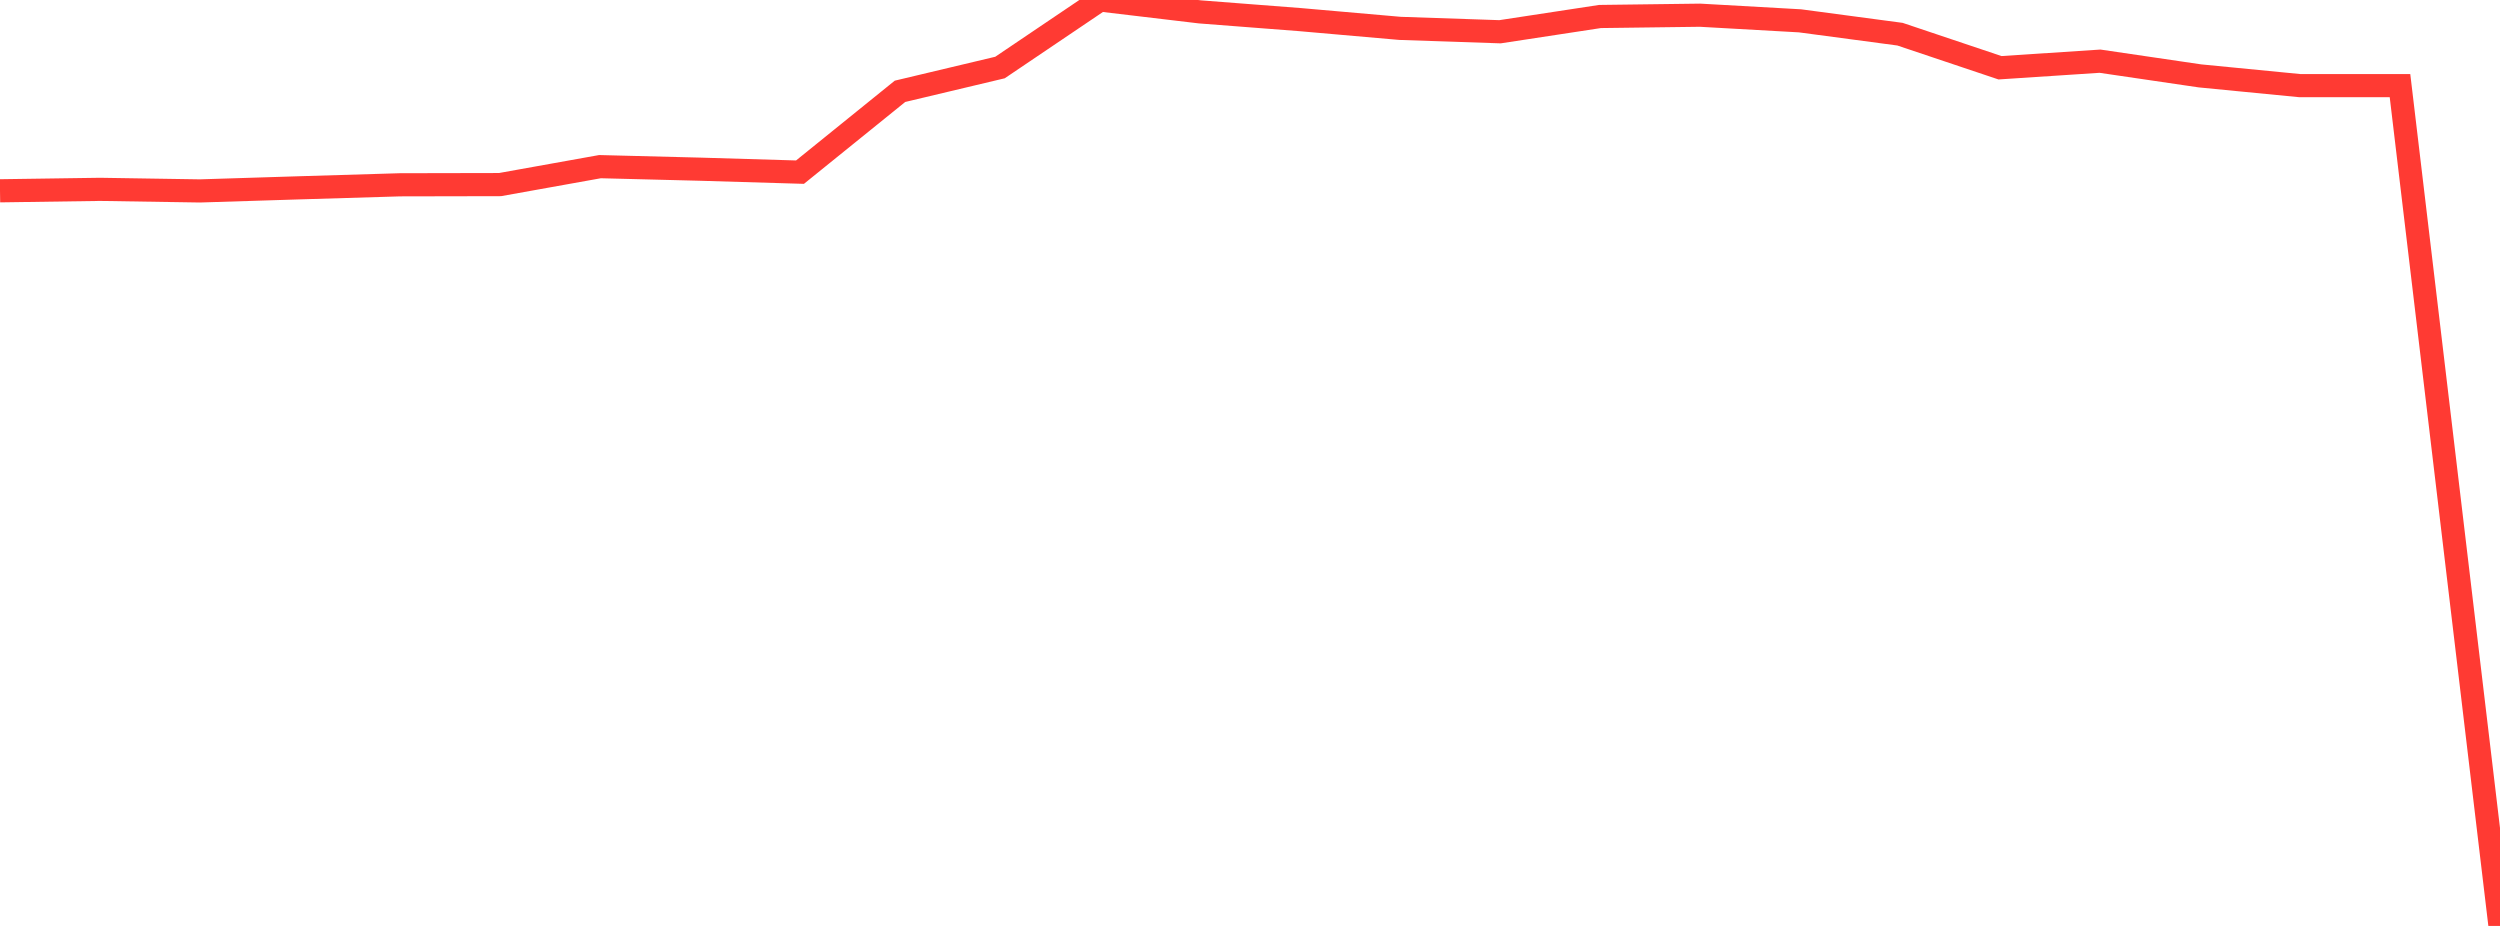 <?xml version="1.0" standalone="no"?>
<!DOCTYPE svg PUBLIC "-//W3C//DTD SVG 1.1//EN" "http://www.w3.org/Graphics/SVG/1.1/DTD/svg11.dtd">

<svg width="135" height="50" viewBox="0 0 135 50" preserveAspectRatio="none" 
  xmlns="http://www.w3.org/2000/svg"
  xmlns:xlink="http://www.w3.org/1999/xlink">


<polyline points="0.0, 10.303 5.4, 10.225 10.8, 10.31 16.2, 10.141 21.6, 9.979 27.0, 9.968 32.4, 8.999 37.8, 9.136 43.2, 9.296 48.6, 4.931 54.0, 3.646 59.4, 0.0 64.8, 0.642 70.2, 1.059 75.6, 1.532 81.0, 1.715 86.4, 0.891 91.8, 0.821 97.2, 1.125 102.6, 1.846 108.0, 3.659 113.4, 3.304 118.8, 4.098 124.2, 4.625 129.6, 4.625 135.0, 50.0" fill="none" stroke="#ff3a33" stroke-width="1.25"/>

</svg>